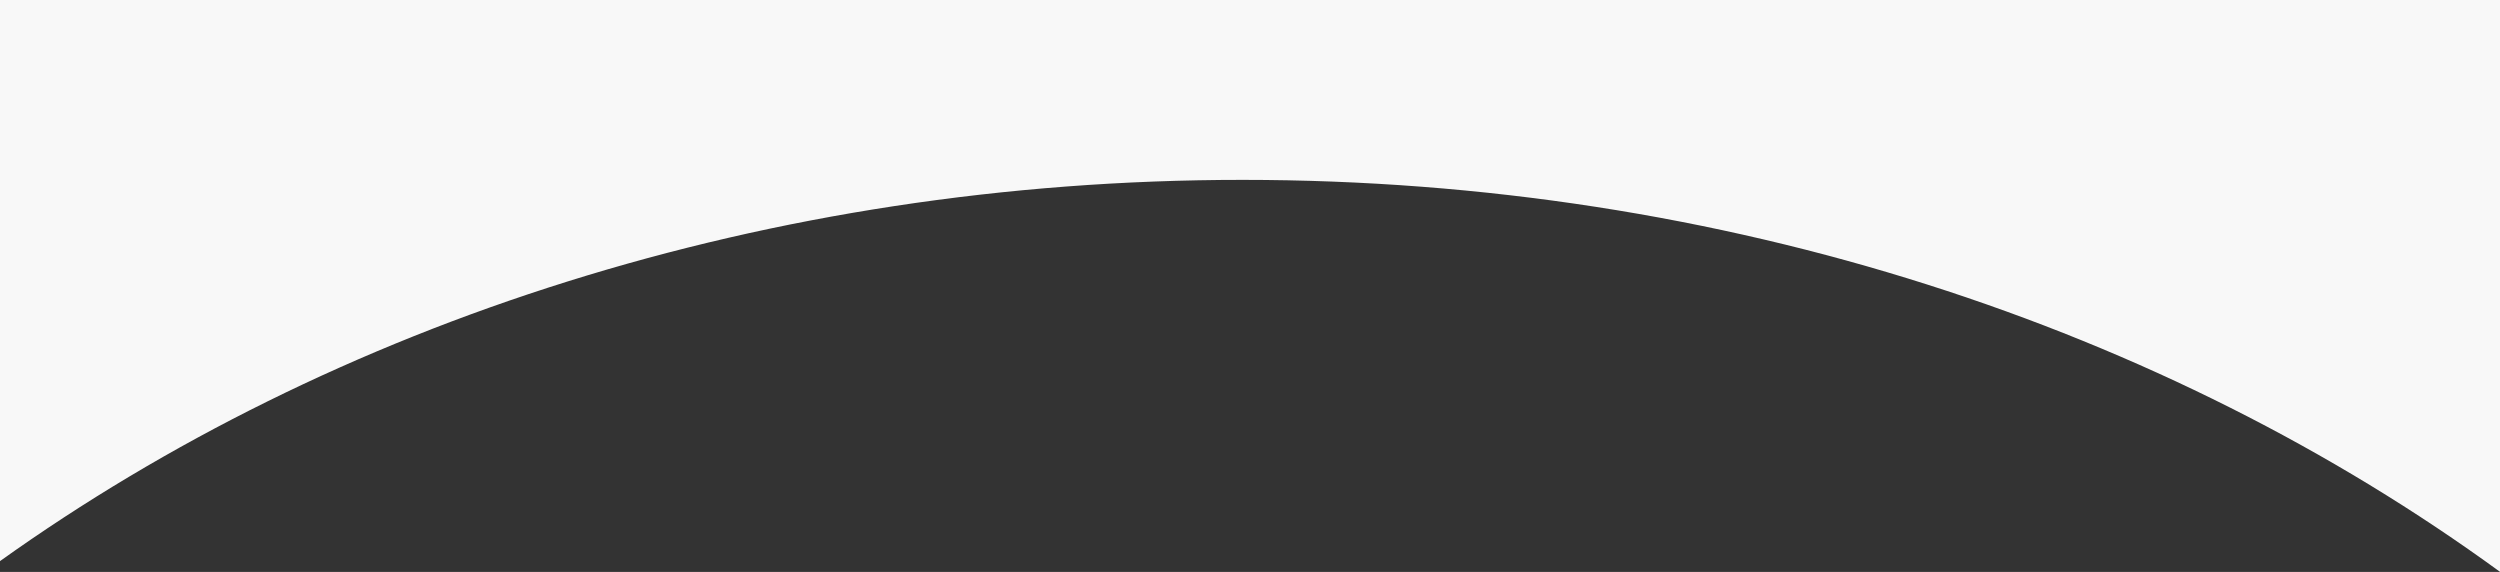<?xml version="1.0" encoding="UTF-8"?> <svg xmlns="http://www.w3.org/2000/svg" width="1237" height="283" viewBox="0 0 1237 283" fill="none"><rect x="0" y="0" width="1237" height="283" fill="#333333" stroke="none"/> <path fill-rule="evenodd" clip-rule="evenodd" d="M1237 0H0V277.635C164.534 160.143 379.549 89 614.821 89C853.616 89 1071.54 162.29 1237 282.945V0Z" fill="#F8F8F8"></path> </svg> 